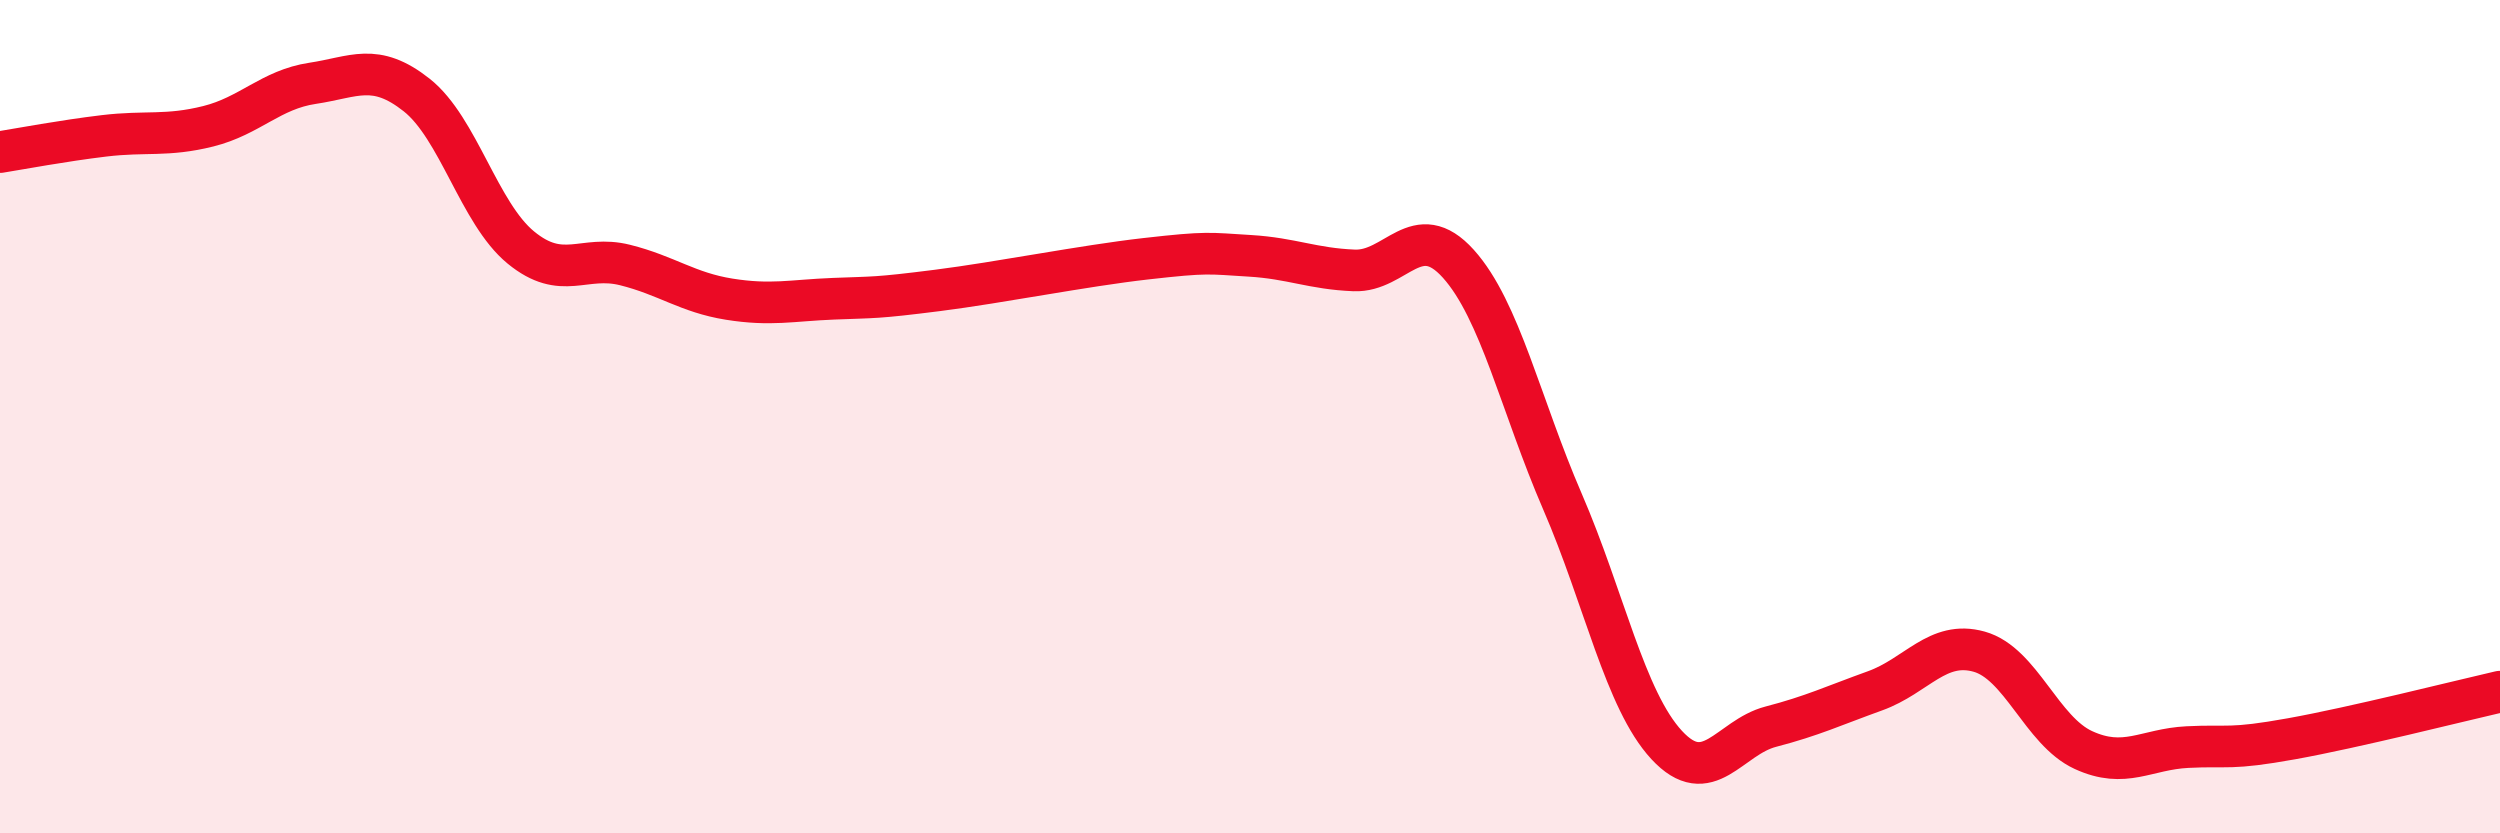 
    <svg width="60" height="20" viewBox="0 0 60 20" xmlns="http://www.w3.org/2000/svg">
      <path
        d="M 0,3.65 C 0.5,3.57 1.5,3.38 2.5,3.26 C 3.5,3.14 4,3.28 5,3.03 C 6,2.78 6.5,2.15 7.5,2 C 8.5,1.85 9,1.49 10,2.28 C 11,3.07 11.5,5.12 12.5,5.94 C 13.5,6.76 14,6.11 15,6.36 C 16,6.61 16.5,7.02 17.5,7.18 C 18.5,7.34 19,7.21 20,7.17 C 21,7.13 21,7.16 22.5,6.97 C 24,6.78 26,6.38 27.5,6.21 C 29,6.04 29,6.08 30,6.14 C 31,6.2 31.5,6.45 32.5,6.49 C 33.5,6.53 34,5.22 35,6.33 C 36,7.44 36.5,9.73 37.5,12.04 C 38.5,14.35 39,16.8 40,17.88 C 41,18.96 41.5,17.7 42.5,17.44 C 43.5,17.18 44,16.94 45,16.58 C 46,16.22 46.5,15.36 47.5,15.64 C 48.5,15.92 49,17.54 50,18 C 51,18.46 51.5,17.98 52.5,17.93 C 53.5,17.88 53.5,18 55,17.73 C 56.5,17.46 59,16.83 60,16.6L60 20L0 20Z"
        fill="#EB0A25"
        opacity="0.1"
        stroke-linecap="round"
        stroke-linejoin="round"
      />
      <path
        d="M 0,3.65 C 0.5,3.57 1.5,3.38 2.5,3.26 C 3.5,3.14 4,3.28 5,3.03 C 6,2.78 6.5,2.15 7.5,2 C 8.5,1.85 9,1.49 10,2.28 C 11,3.07 11.5,5.12 12.5,5.94 C 13.5,6.76 14,6.11 15,6.36 C 16,6.61 16.5,7.02 17.5,7.18 C 18.5,7.34 19,7.21 20,7.17 C 21,7.13 21,7.16 22.5,6.97 C 24,6.78 26,6.38 27.5,6.21 C 29,6.04 29,6.08 30,6.14 C 31,6.2 31.5,6.45 32.5,6.49 C 33.5,6.53 34,5.22 35,6.33 C 36,7.44 36.5,9.73 37.5,12.04 C 38.5,14.35 39,16.8 40,17.88 C 41,18.96 41.5,17.7 42.5,17.44 C 43.5,17.18 44,16.94 45,16.58 C 46,16.22 46.5,15.36 47.5,15.64 C 48.5,15.92 49,17.54 50,18 C 51,18.46 51.5,17.98 52.5,17.93 C 53.5,17.88 53.5,18 55,17.73 C 56.5,17.46 59,16.83 60,16.6"
        stroke="#EB0A25"
        stroke-width="1"
        fill="none"
        stroke-linecap="round"
        stroke-linejoin="round"
      />
    </svg>
  